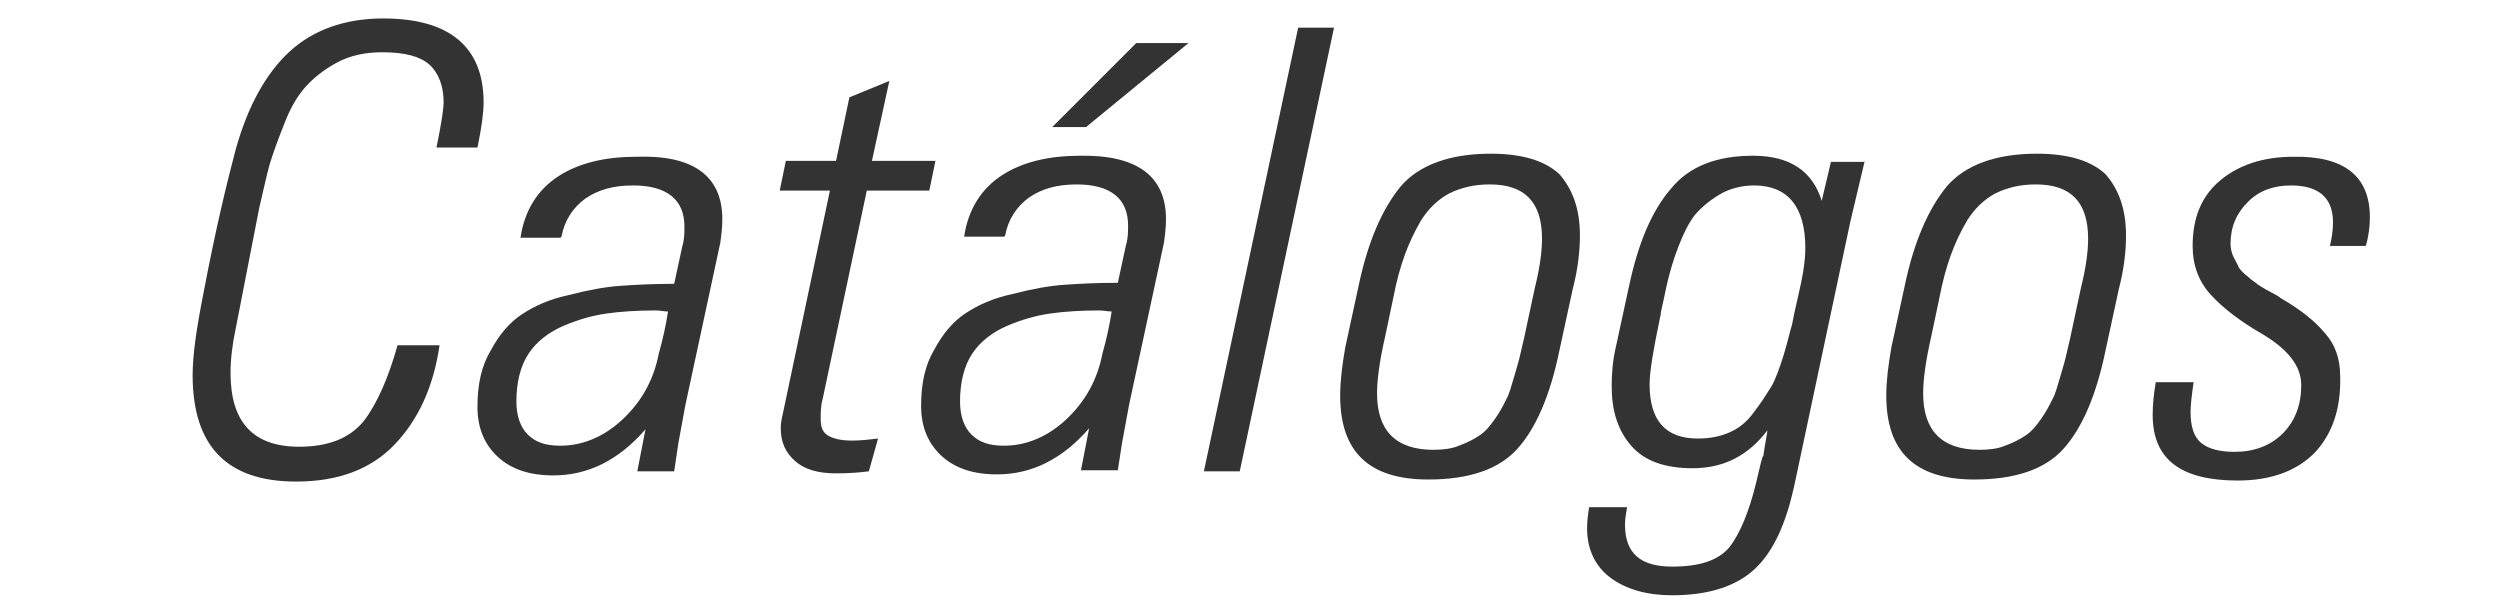 <?xml version="1.0" encoding="utf-8"?>
<!-- Generator: Adobe Illustrator 25.1.0, SVG Export Plug-In . SVG Version: 6.00 Build 0)  -->
<svg version="1.1" id="Layer_1" xmlns="http://www.w3.org/2000/svg" xmlns:xlink="http://www.w3.org/1999/xlink" x="0px" y="0px"
	 width="244px" height="60px" viewBox="0 0 244 60" style="enable-background:new 0 0 244 60;" xml:space="preserve">
<style type="text/css">
	.st0{fill:#333333;}
</style>
<g>
	<path class="st0" d="M47.2,10c0,1-0.2,2.5-0.6,4.4h-4c0.5-2.4,0.7-3.9,0.7-4.4c0-1.6-0.5-2.9-1.4-3.7c-0.9-0.8-2.4-1.2-4.6-1.2
		c-1.6,0-3.1,0.3-4.4,1c-1.3,0.7-2.3,1.5-3.1,2.4c-0.8,0.9-1.5,2.1-2.1,3.7c-0.6,1.5-1.1,2.9-1.4,3.9c-0.3,1.1-0.6,2.5-1,4.2
		L23,32.1c-0.3,1.4-0.5,2.9-0.5,4.3c0,4.8,2.2,7.2,6.7,7.2c2.8,0,4.9-0.8,6.3-2.5c1.3-1.7,2.4-4.2,3.3-7.4h4.1
		c-0.6,4.1-2.1,7.3-4.4,9.7c-2.3,2.4-5.5,3.6-9.6,3.6c-6.8,0-10.1-3.5-10.1-10.4c0-2,0.4-4.7,1.1-8.2C21,22.6,22.1,18,23,14.6
		c1.2-4.3,3-7.5,5.3-9.6c2.3-2.1,5.4-3.2,9.1-3.2C43.9,1.8,47.2,4.6,47.2,10z"/>
	<path class="st0" d="M70.5,21.4c0,0.8-0.1,1.6-0.2,2.3l-3.4,15.8l-0.7,3.8L65.8,46h-3.6l0.8-4.1c-2.6,3-5.6,4.5-9,4.5
		c-2.3,0-4.1-0.6-5.4-1.8c-1.3-1.2-2-2.8-2-4.9c0-2.2,0.4-4,1.3-5.5c0.8-1.5,1.8-2.7,3-3.5c1.2-0.8,2.7-1.5,4.6-1.9
		c1.9-0.5,3.6-0.8,5-0.9s3.2-0.2,5.3-0.2l0.8-3.7c0.2-0.6,0.2-1.3,0.2-1.9c0-2.6-1.7-4-5-4c-1.9,0-3.4,0.4-4.7,1.3
		c-1.2,0.9-2,2.1-2.3,3.7l-0.1,0.1h-3.9c0.4-2.7,1.7-4.7,3.7-6c2-1.3,4.6-1.9,7.6-1.9C67.7,15.1,70.5,17.2,70.5,21.4z M65.2,30.4
		c-0.4,0-0.8-0.1-1.2-0.1c-1.8,0-3.4,0.1-4.8,0.3c-1.4,0.2-2.8,0.6-4.2,1.2c-1.4,0.6-2.6,1.5-3.4,2.7c-0.8,1.2-1.2,2.8-1.2,4.7
		c0,1.4,0.4,2.5,1.1,3.2c0.8,0.8,1.8,1.1,3.2,1.1c2.2,0,4.3-0.9,6.1-2.6c1.8-1.7,3-3.8,3.5-6.4C64.7,33.1,65,31.7,65.2,30.4z"/>
	<path class="st0" d="M91.3,15.7l-0.6,2.9h-6.1l-4.3,20.3c-0.2,0.7-0.2,1.4-0.2,2c0,0.8,0.2,1.3,0.7,1.6c0.5,0.3,1.2,0.5,2.4,0.5
		c0.8,0,1.7-0.1,2.5-0.2L84.8,46c-0.8,0.1-1.8,0.2-3.2,0.2c-1.8,0-3.1-0.4-4-1.2c-0.9-0.8-1.4-1.8-1.4-3.2c0-0.5,0.1-1,0.2-1.4
		L81,18.6h-4.9l0.6-2.9h4.9l1.3-6.2l3.9-1.6l-1.7,7.8H91.3z"/>
	<path class="st0" d="M113.8,21.4c0,0.8-0.1,1.6-0.2,2.3l-3.4,15.8l-0.7,3.8l-0.4,2.6h-3.6l0.8-4.1c-2.6,3-5.6,4.5-9,4.5
		c-2.3,0-4.1-0.6-5.4-1.8c-1.3-1.2-2-2.8-2-4.9c0-2.2,0.4-4,1.3-5.5c0.8-1.5,1.8-2.7,3-3.5c1.2-0.8,2.7-1.5,4.6-1.9
		c1.9-0.5,3.6-0.8,5-0.9s3.2-0.2,5.3-0.2l0.8-3.7c0.2-0.6,0.2-1.3,0.2-1.9c0-2.6-1.7-4-5-4c-1.9,0-3.4,0.4-4.7,1.3
		c-1.2,0.9-2,2.1-2.3,3.7L98,23.1h-3.9c0.4-2.7,1.7-4.7,3.7-6c2-1.3,4.6-1.9,7.6-1.9C111,15.1,113.8,17.2,113.8,21.4z M108.5,30.4
		c-0.4,0-0.8-0.1-1.2-0.1c-1.8,0-3.4,0.1-4.8,0.3c-1.4,0.2-2.8,0.6-4.2,1.2c-1.4,0.6-2.6,1.5-3.4,2.7c-0.8,1.2-1.2,2.8-1.2,4.7
		c0,1.4,0.4,2.5,1.1,3.2c0.8,0.8,1.8,1.1,3.2,1.1c2.2,0,4.3-0.9,6.1-2.6c1.8-1.7,3-3.8,3.5-6.4C108,33.1,108.3,31.7,108.5,30.4z
		 M102.7,12.4l8.2-8.2h5.1l-10,8.2H102.7z"/>
	<path class="st0" d="M130.2,2.7L121,46h-3.5l9.2-43.3H130.2z"/>
	<path class="st0" d="M154.2,23c0,1.5-0.2,3.3-0.7,5.2l-1.3,6c-0.9,4.4-2.3,7.6-4.1,9.6c-1.8,2-4.7,3-8.7,3c-5.8,0-8.6-2.7-8.6-8.2
		c0-1.4,0.2-3,0.5-4.7l1.3-6c0.9-4.3,2.3-7.5,4.1-9.7c1.8-2.1,4.8-3.2,8.8-3.2c3.1,0,5.3,0.7,6.7,2C153.5,18.5,154.2,20.4,154.2,23z
		 M150.5,23.3c0-3.6-1.7-5.3-5.1-5.3c-1.5,0-2.8,0.3-4,0.9c-1.1,0.6-2,1.5-2.7,2.6c-0.7,1.2-1.2,2.3-1.6,3.4
		c-0.4,1.1-0.8,2.5-1.1,4.1l-0.8,3.8c-0.6,2.6-0.8,4.4-0.8,5.6c0,3.6,1.8,5.5,5.5,5.5c0.9,0,1.8-0.1,2.5-0.4c0.8-0.3,1.4-0.6,2-1
		s1-0.9,1.5-1.6c0.5-0.7,0.8-1.3,1.1-1.9c0.3-0.5,0.5-1.3,0.8-2.3c0.3-1,0.5-1.7,0.6-2.2c0.1-0.5,0.3-1.2,0.5-2.2l0.9-4.2
		C150.3,26.1,150.5,24.5,150.5,23.3z"/>
	<path class="st0" d="M182,15.7l-1.4,5.9l-5.5,25.9c-0.8,3.6-2,6.3-3.8,8c-1.8,1.7-4.5,2.6-8.1,2.6c-2.5,0-4.5-0.6-6-1.7
		s-2.3-2.8-2.3-4.8c0-0.8,0.1-1.5,0.2-2.1h3.7c-0.1,0.6-0.2,1.2-0.2,1.7c0,2.8,1.5,4.1,4.6,4.1c2.7,0,4.5-0.6,5.6-1.9
		c1-1.3,1.9-3.4,2.6-6.3c0.4-1.7,0.6-2.6,0.7-2.6c0.2-1.4,0.4-2.3,0.4-2.5c-1.9,2.5-4.3,3.7-7.3,3.7c-2.7,0-4.7-0.7-6-2.2
		c-1.3-1.5-1.9-3.4-1.9-5.8c0-1.3,0.1-2.5,0.4-3.8l1.3-6c0.9-4.2,2.2-7.3,4.1-9.5c1.8-2.2,4.5-3.2,8-3.2c3.6,0,5.8,1.5,6.7,4.4
		l0.9-3.8H182z M176.2,24.2c0-4-1.7-6.1-5-6.1c-1.2,0-2.4,0.3-3.4,0.9c-1,0.6-1.8,1.3-2.4,2c-0.6,0.8-1.1,1.8-1.6,3.1
		s-0.8,2.4-1,3.2c-0.2,0.8-0.4,1.9-0.7,3.2c0,0.3-0.1,0.5-0.1,0.6c-0.6,2.9-1,5.1-1,6.4c0,3.6,1.6,5.3,4.7,5.3
		c1.2,0,2.2-0.2,3.1-0.6c0.9-0.4,1.7-1,2.4-2c0.7-0.9,1.2-1.7,1.7-2.5c0.4-0.7,0.8-1.8,1.2-3.1c0.4-1.3,0.6-2.3,0.8-2.9
		c0.1-0.6,0.3-1.5,0.6-2.8C175.9,27.2,176.2,25.6,176.2,24.2z"/>
	<path class="st0" d="M207.5,23c0,1.5-0.2,3.3-0.7,5.2l-1.3,6c-0.9,4.4-2.3,7.6-4.1,9.6c-1.8,2-4.7,3-8.7,3c-5.8,0-8.6-2.7-8.6-8.2
		c0-1.4,0.2-3,0.5-4.7l1.3-6c0.9-4.3,2.3-7.5,4.1-9.7c1.8-2.1,4.8-3.2,8.8-3.2c3.1,0,5.3,0.7,6.7,2C206.8,18.5,207.5,20.4,207.5,23z
		 M203.8,23.3c0-3.6-1.7-5.3-5.1-5.3c-1.5,0-2.8,0.3-4,0.9c-1.1,0.6-2,1.5-2.7,2.6c-0.7,1.2-1.2,2.3-1.6,3.4
		c-0.4,1.1-0.8,2.5-1.1,4.1l-0.8,3.8c-0.6,2.6-0.8,4.4-0.8,5.6c0,3.6,1.8,5.5,5.5,5.5c0.9,0,1.8-0.1,2.5-0.4c0.8-0.3,1.4-0.6,2-1
		s1-0.9,1.5-1.6c0.5-0.7,0.8-1.3,1.1-1.9c0.3-0.5,0.5-1.3,0.8-2.3c0.3-1,0.5-1.7,0.6-2.2c0.1-0.5,0.3-1.2,0.5-2.2l0.9-4.2
		C203.6,26.1,203.8,24.5,203.8,23.3z"/>
	<path class="st0" d="M231.3,21.2c0,0.8-0.1,1.8-0.4,2.8h-3.5c0.2-0.8,0.3-1.6,0.3-2.3c0-2.4-1.4-3.6-4.1-3.6
		c-1.7,0-3.1,0.5-4.2,1.6c-1.1,1.1-1.7,2.4-1.7,4.1c0,0.4,0.1,0.9,0.3,1.3c0.2,0.4,0.4,0.7,0.5,1c0.2,0.3,0.5,0.6,0.9,0.9
		c0.4,0.4,0.8,0.6,1,0.8c0.2,0.1,0.6,0.4,1.2,0.7c0.6,0.3,0.9,0.5,1,0.6c1.9,1.1,3.3,2.2,4.3,3.4c1,1.1,1.5,2.5,1.5,4.2
		c0.1,3.2-0.8,5.7-2.5,7.5c-1.8,1.8-4.3,2.7-7.5,2.7c-5.6,0-8.3-2.1-8.3-6.4c0-1,0.1-2,0.3-3.2h3.7c-0.2,1.3-0.3,2.3-0.3,2.9
		c0,1.4,0.3,2.4,1,3c0.7,0.6,1.8,0.9,3.3,0.9c1.9,0,3.5-0.6,4.7-1.8s1.8-2.8,1.8-4.7c0-1.9-1.3-3.5-3.8-5c-2.1-1.2-3.8-2.5-5-3.8
		s-1.8-2.9-1.8-4.8c0-2.8,0.9-4.9,2.7-6.4c1.8-1.5,4.2-2.3,7.1-2.3C228.8,15.2,231.3,17.2,231.3,21.2z"/>
</g>
</svg>
